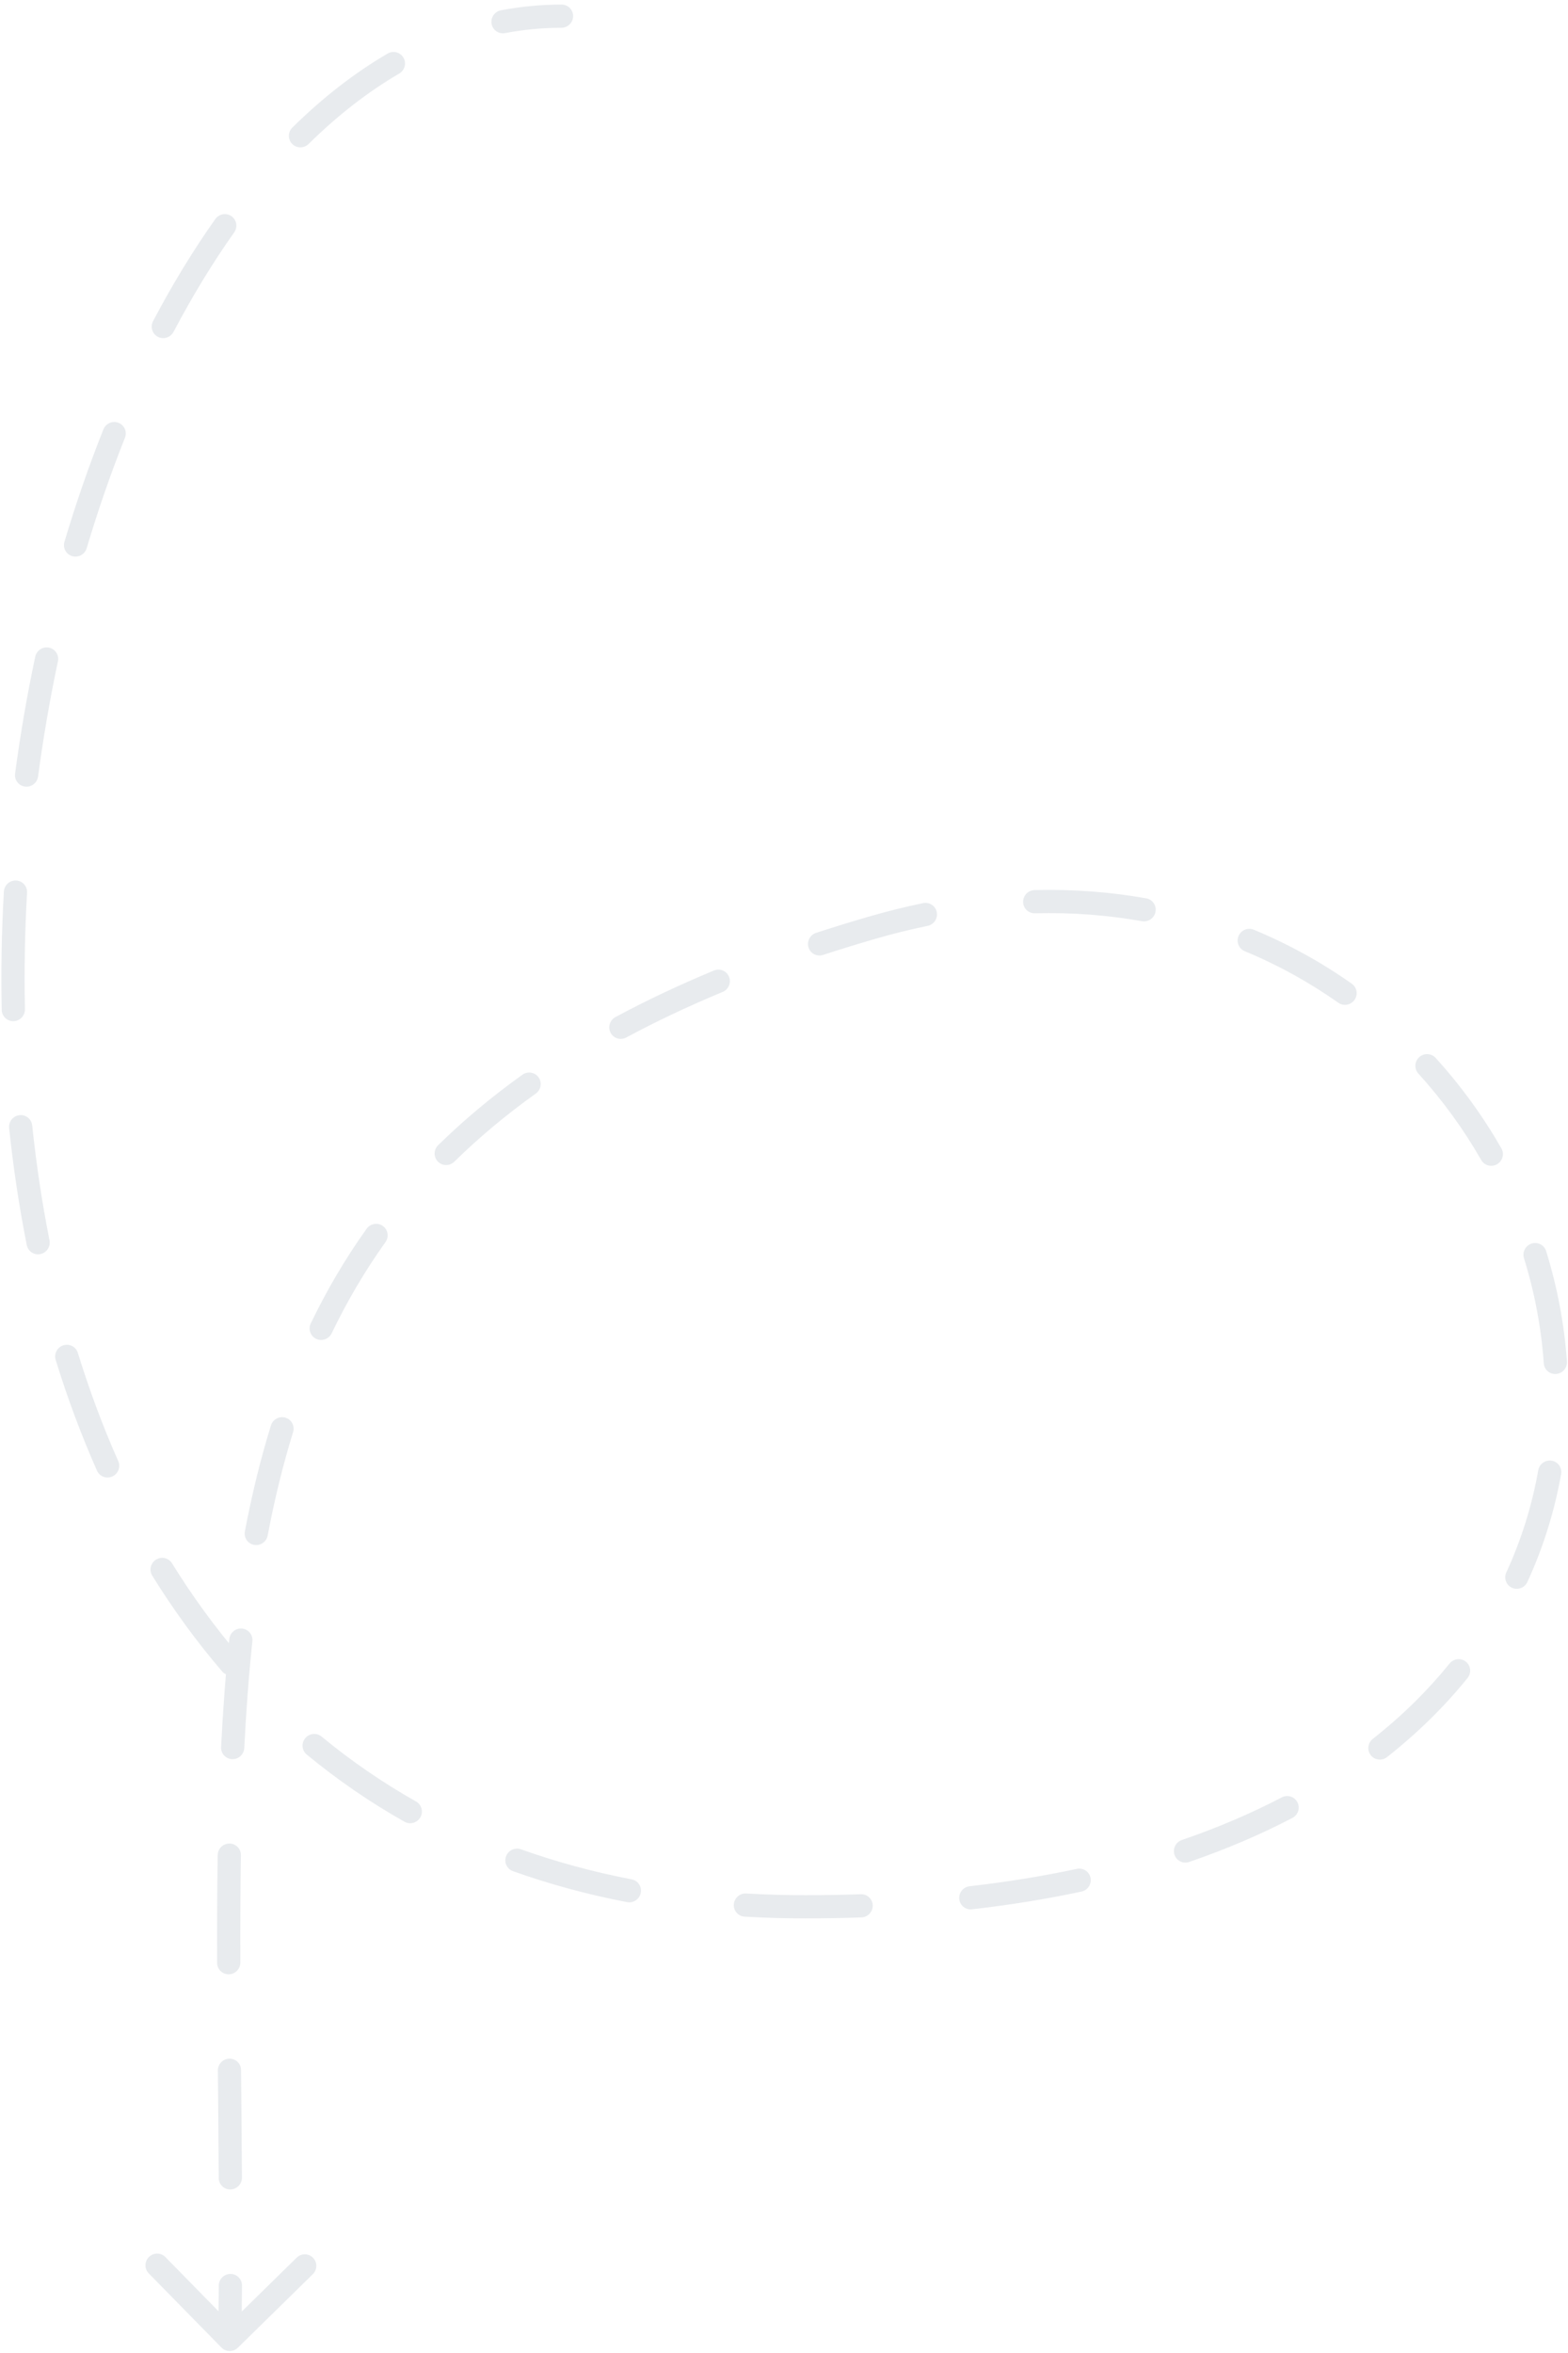 <svg width="224" height="336" viewBox="0 0 224 336" fill="none" xmlns="http://www.w3.org/2000/svg">
<path opacity="0.1" d="M80.2 3.968C81.115 3.968 81.865 3.226 81.873 2.31C81.882 1.395 81.147 0.653 80.232 0.653L80.2 3.968ZM31.641 335.229C32.279 335.88 33.328 335.885 33.985 335.241L44.686 324.747C45.343 324.103 45.358 323.054 44.72 322.404C44.082 321.753 43.033 321.748 42.376 322.392L32.864 331.72L23.626 322.299C22.988 321.648 21.939 321.643 21.282 322.287C20.625 322.931 20.61 323.98 21.248 324.631L31.641 335.229ZM71.564 1.472C70.663 1.644 70.065 2.512 70.228 3.411C70.391 4.31 71.254 4.899 72.154 4.728L71.564 1.472ZM57.025 10.508C57.819 10.046 58.094 9.03 57.639 8.241C57.183 7.451 56.17 7.186 55.376 7.65L57.025 10.508ZM41.771 18.208C41.116 18.854 41.103 19.903 41.742 20.552C42.381 21.201 43.43 21.204 44.086 20.559L41.771 18.208ZM33.456 33.183C33.987 32.432 33.814 31.399 33.069 30.875C32.323 30.351 31.288 30.534 30.757 31.284L33.456 33.183ZM21.865 45.862C21.437 46.676 21.746 47.675 22.555 48.096C23.364 48.516 24.367 48.197 24.795 47.384L21.865 45.862ZM17.849 62.517C18.189 61.664 17.776 60.704 16.926 60.372C16.076 60.04 15.111 60.462 14.771 61.315L17.849 62.517ZM9.207 77.366C8.944 78.245 9.443 79.164 10.32 79.417C11.197 79.671 12.12 79.164 12.383 78.285L9.207 77.366ZM8.275 94.435C8.466 93.538 7.894 92.663 6.999 92.482C6.104 92.3 5.223 92.88 5.033 93.777L8.275 94.435ZM2.154 110.472C2.033 111.38 2.67 112.208 3.578 112.32C4.485 112.433 5.319 111.788 5.44 110.879L2.154 110.472ZM3.863 127.467C3.915 126.552 3.217 125.776 2.303 125.733C1.389 125.69 0.606 126.396 0.554 127.31L3.863 127.467ZM0.249 144.215C0.268 145.129 1.026 145.848 1.941 145.82C2.856 145.791 3.582 145.027 3.563 144.112L0.249 144.215ZM4.6 160.701C4.504 159.792 3.689 159.139 2.778 159.243C1.868 159.348 1.207 160.169 1.303 161.079L4.6 160.701ZM3.823 177.793C4.001 178.689 4.873 179.264 5.771 179.077C6.669 178.89 7.252 178.012 7.074 177.116L3.823 177.793ZM11.121 193.182C10.851 192.309 9.924 191.828 9.049 192.105C8.174 192.383 7.683 193.315 7.953 194.187L11.121 193.182ZM13.859 210.01C14.229 210.844 15.208 211.213 16.045 210.835C16.883 210.457 17.262 209.475 16.891 208.642L13.859 210.01ZM24.57 223.229C24.09 222.454 23.069 222.221 22.289 222.708C21.51 223.196 21.267 224.219 21.746 224.993L24.57 223.229ZM31.73 238.667C32.323 239.357 33.37 239.431 34.066 238.831C34.763 238.23 34.847 237.184 34.253 236.493L31.73 238.667ZM45.94 247.976C45.238 247.396 44.193 247.499 43.606 248.207C43.019 248.915 43.112 249.959 43.815 250.539L45.94 247.976ZM57.787 260.139C58.581 260.587 59.594 260.303 60.05 259.505C60.505 258.707 60.231 257.697 59.437 257.249L57.787 260.139ZM74.419 264.072C73.559 263.765 72.607 264.215 72.292 265.077C71.977 265.939 72.418 266.887 73.277 267.194L74.419 264.072ZM89.58 271.619C90.477 271.792 91.352 271.204 91.533 270.305C91.715 269.406 91.135 268.538 90.237 268.365L89.58 271.619ZM106.599 270.382C105.686 270.328 104.895 271.026 104.832 271.939C104.77 272.853 105.459 273.637 106.373 273.691L106.599 270.382ZM123.06 273.801C123.975 273.769 124.698 273.002 124.675 272.087C124.652 271.172 123.891 270.457 122.976 270.489L123.06 273.801ZM138.514 269.35C137.603 269.454 136.943 270.276 137.038 271.185C137.134 272.095 137.949 272.747 138.86 272.643L138.514 269.35ZM154.497 270.111C155.394 269.92 155.972 269.039 155.789 268.144C155.607 267.249 154.731 266.679 153.834 266.87L154.497 270.111ZM168.833 262.748C167.965 263.046 167.496 263.989 167.785 264.854C168.075 265.72 169.014 266.18 169.882 265.882L168.833 262.748ZM184.627 259.595C185.442 259.17 185.764 258.168 185.346 257.358C184.929 256.547 183.93 256.235 183.115 256.66L184.627 259.595ZM196.113 248.31C195.391 248.88 195.261 249.922 195.824 250.639C196.386 251.355 197.427 251.475 198.15 250.906L196.113 248.31ZM209.65 239.616C210.229 238.901 210.123 237.858 209.414 237.287C208.704 236.715 207.66 236.831 207.081 237.546L209.65 239.616ZM215.188 224.539C214.804 225.373 215.166 226.355 215.997 226.731C216.828 227.106 217.813 226.735 218.197 225.9L215.188 224.539ZM223.016 210.49C223.176 209.587 222.575 208.733 221.674 208.581C220.773 208.43 219.912 209.039 219.752 209.941L223.016 210.49ZM220.54 194.679C220.604 195.591 221.396 196.272 222.309 196.199C223.223 196.126 223.911 195.328 223.847 194.416L220.54 194.679ZM220.877 178.652C220.607 177.78 219.679 177.299 218.805 177.577C217.93 177.855 217.44 178.788 217.71 179.66L220.877 178.652ZM211.606 165.652C212.059 166.442 213.071 166.71 213.867 166.249C214.662 165.788 214.939 164.774 214.486 163.983L211.606 165.652ZM205.086 151.06C204.474 150.386 203.426 150.341 202.745 150.96C202.065 151.578 202.01 152.627 202.623 153.301L205.086 151.06ZM191.188 143.189C191.932 143.714 192.968 143.532 193.5 142.783C194.032 142.033 193.86 141 193.115 140.474L191.188 143.189ZM179.108 132.759C178.265 132.41 177.292 132.812 176.935 133.658C176.577 134.504 176.971 135.473 177.813 135.823L179.108 132.759ZM163.135 131.544C164.034 131.704 164.901 131.103 165.07 130.202C165.238 129.301 164.646 128.441 163.746 128.28L163.135 131.544ZM147.791 127.101C146.876 127.124 146.146 127.884 146.16 128.799C146.174 129.714 146.928 130.437 147.843 130.414L147.791 127.101ZM132.516 132.209C133.415 132.024 133.999 131.147 133.823 130.251C133.646 129.354 132.775 128.778 131.877 128.963L132.516 132.209ZM116.582 133.211C115.71 133.496 115.226 134.432 115.503 135.301C115.779 136.171 116.711 136.645 117.584 136.36L116.582 133.211ZM103.234 141.646C104.082 141.294 104.491 140.324 104.147 139.479C103.803 138.634 102.836 138.235 101.988 138.587L103.234 141.646ZM87.92 145.235C87.111 145.67 86.801 146.676 87.229 147.481C87.656 148.286 88.659 148.586 89.468 148.15L87.92 145.235ZM76.542 156.157C77.29 155.622 77.469 154.586 76.941 153.844C76.414 153.101 75.379 152.932 74.631 153.467L76.542 156.157ZM62.592 163.532C61.935 164.177 61.921 165.226 62.559 165.876C63.197 166.526 64.246 166.53 64.903 165.886L62.592 163.532ZM55.066 177.371C55.6 176.623 55.431 175.589 54.688 175.062C53.945 174.535 52.909 174.714 52.374 175.462L55.066 177.371ZM44.396 188.977C43.997 189.805 44.342 190.792 45.166 191.183C45.991 191.573 46.982 191.219 47.38 190.391L44.396 188.977ZM41.871 204.502C42.143 203.626 41.655 202.702 40.781 202.438C39.907 202.174 38.978 202.671 38.706 203.547L41.871 204.502ZM34.983 218.679C34.813 219.579 35.404 220.441 36.303 220.603C37.203 220.765 38.07 220.165 38.24 219.265L34.983 218.679ZM36.055 234.364C36.151 233.453 35.492 232.643 34.581 232.556C33.671 232.468 32.855 233.135 32.758 234.047L36.055 234.364ZM31.585 249.477C31.539 250.392 32.243 251.163 33.157 251.2C34.072 251.237 34.85 250.526 34.896 249.612L31.585 249.477ZM34.414 264.918C34.428 264.003 33.698 263.256 32.782 263.25C31.867 263.245 31.113 263.982 31.099 264.897L34.414 264.918ZM31.017 280.289C31.02 281.204 31.764 281.937 32.68 281.926C33.595 281.914 34.335 281.163 34.333 280.248L31.017 280.289ZM34.438 295.596C34.43 294.681 33.681 293.953 32.766 293.97C31.851 293.987 31.115 294.743 31.124 295.658L34.438 295.596ZM31.247 311.016C31.252 311.931 31.998 312.662 32.914 312.648C33.829 312.634 34.567 311.881 34.562 310.966L31.247 311.016ZM34.566 326.362C34.572 325.447 33.835 324.708 32.919 324.711C32.004 324.714 31.257 325.458 31.252 326.374L34.566 326.362ZM80.232 0.653C77.29 0.653 74.399 0.932 71.564 1.472L72.154 4.728C74.786 4.226 77.469 3.968 80.2 3.968L80.232 0.653ZM55.376 7.65C50.584 10.444 46.039 14.005 41.771 18.208L44.086 20.559C48.182 16.525 52.506 13.143 57.025 10.508L55.376 7.65ZM30.757 31.284C27.575 35.775 24.605 40.657 21.865 45.862L24.795 47.384C27.473 42.297 30.367 37.542 33.456 33.183L30.757 31.284ZM14.771 61.315C12.715 66.471 10.856 71.837 9.207 77.366L12.383 78.285C14.005 72.848 15.831 67.576 17.849 62.517L14.771 61.315ZM5.033 93.777C3.87 99.251 2.907 104.83 2.154 110.472L5.44 110.879C6.182 105.321 7.131 99.826 8.275 94.435L5.033 93.777ZM0.554 127.31C0.234 132.934 0.128 138.582 0.249 144.215L3.563 144.112C3.445 138.567 3.548 133.006 3.863 127.467L0.554 127.31ZM1.303 161.079C1.895 166.717 2.731 172.302 3.823 177.793L7.074 177.116C6.003 171.729 5.182 166.244 4.6 160.701L1.303 161.079ZM7.953 194.187C9.63 199.619 11.594 204.909 13.859 210.01L16.891 208.642C14.682 203.665 12.762 198.497 11.121 193.182L7.953 194.187ZM21.746 224.993C24.733 229.817 28.056 234.391 31.73 238.667L34.253 236.493C30.695 232.353 27.472 227.916 24.57 223.229L21.746 224.993ZM43.815 250.539C48.119 254.094 52.772 257.309 57.787 260.139L59.437 257.249C54.593 254.515 50.098 251.409 45.94 247.976L43.815 250.539ZM73.277 267.194C78.411 269.028 83.843 270.514 89.58 271.619L90.237 268.365C84.66 267.29 79.391 265.847 74.419 264.072L73.277 267.194ZM106.373 273.691C109.182 273.856 112.054 273.94 114.988 273.94L115.02 270.626C112.149 270.626 109.342 270.544 106.599 270.382L106.373 273.691ZM114.988 273.94C117.736 273.94 120.427 273.893 123.06 273.801L122.976 270.489C120.383 270.58 117.731 270.626 115.02 270.626L114.988 273.94ZM138.86 272.643C144.363 272.013 149.573 271.163 154.497 270.111L153.834 266.87C149.021 267.898 143.917 268.732 138.514 269.35L138.86 272.643ZM169.882 265.882C175.219 264.05 180.129 261.942 184.627 259.595L183.115 256.66C178.775 258.925 174.02 260.968 168.833 262.748L169.882 265.882ZM198.15 250.906C202.578 247.416 206.403 243.628 209.65 239.616L207.081 237.546C203.996 241.358 200.351 244.97 196.113 248.31L198.15 250.906ZM218.197 225.9C220.496 220.903 222.087 215.73 223.016 210.49L219.752 209.941C218.872 214.908 217.364 219.808 215.188 224.539L218.197 225.9ZM223.847 194.416C223.473 189.076 222.467 183.783 220.877 178.652L217.71 179.66C219.227 184.557 220.185 189.599 220.54 194.679L223.847 194.416ZM214.486 163.983C211.85 159.384 208.702 155.041 205.086 151.06L202.623 153.301C206.078 157.105 209.087 161.256 211.606 165.652L214.486 163.983ZM193.115 140.474C188.821 137.446 184.138 134.843 179.108 132.759L177.813 135.823C182.617 137.813 187.087 140.297 191.188 143.189L193.115 140.474ZM163.746 128.28C158.664 127.376 153.336 126.961 147.791 127.101L147.843 130.414C153.168 130.28 158.274 130.678 163.135 131.544L163.746 128.28ZM131.877 128.963C129.303 129.494 126.693 130.141 124.051 130.909L124.949 134.091C127.507 133.347 130.031 132.722 132.516 132.209L131.877 128.963ZM124.051 130.909C121.493 131.653 119.004 132.42 116.582 133.211L117.584 136.36C119.97 135.582 122.424 134.825 124.949 134.091L124.051 130.909ZM101.988 138.587C96.957 140.676 92.276 142.892 87.92 145.235L89.468 148.15C93.719 145.865 98.299 143.696 103.234 141.646L101.988 138.587ZM74.631 153.467C70.191 156.641 66.191 159.998 62.592 163.532L64.903 165.886C68.373 162.479 72.237 159.234 76.542 156.157L74.631 153.467ZM52.374 175.462C49.299 179.767 46.66 184.274 44.396 188.977L47.38 190.391C49.565 185.853 52.108 181.512 55.066 177.371L52.374 175.462ZM38.706 203.547C37.192 208.424 35.969 213.47 34.983 218.679L38.24 219.265C39.206 214.163 40.4 209.242 41.871 204.502L38.706 203.547ZM32.758 234.047C32.228 239.059 31.85 244.205 31.585 249.477L34.896 249.612C35.159 244.388 35.532 239.305 36.055 234.364L32.758 234.047ZM31.099 264.897C31.02 269.924 31.003 275.056 31.017 280.289L34.333 280.248C34.318 275.028 34.335 269.917 34.414 264.918L31.099 264.897ZM31.124 295.658C31.17 300.693 31.219 305.811 31.247 311.016L34.562 310.966C34.533 305.754 34.484 300.628 34.438 295.596L31.124 295.658ZM31.252 326.374C31.236 328.916 31.21 331.476 31.173 334.055L34.487 334.071C34.525 331.483 34.551 328.913 34.566 326.362L31.252 326.374Z" fill="#163257"/>
</svg>
